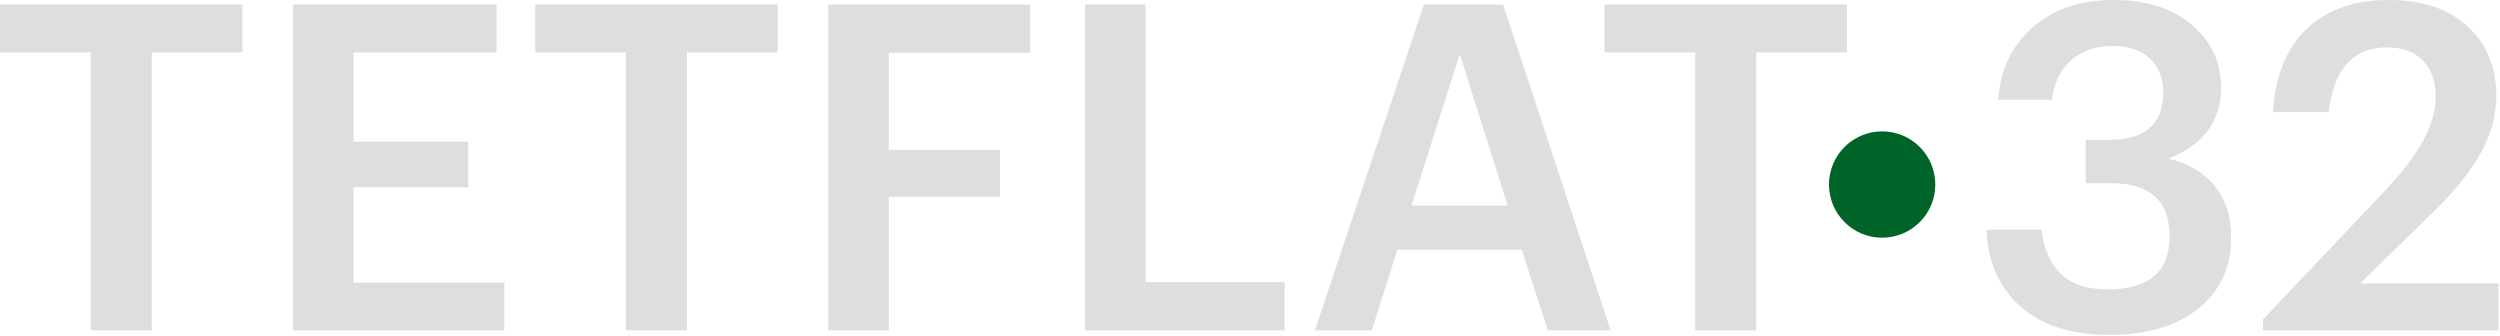 <?xml version="1.0" encoding="UTF-8"?> <svg xmlns="http://www.w3.org/2000/svg" width="1646" height="221" viewBox="0 0 1646 221" fill="none"> <path d="M1204.2 121.5C1204.2 140.83 1219.87 156.5 1239.2 156.5C1258.53 156.5 1274.2 140.83 1274.2 121.5C1274.2 102.17 1258.53 86.5 1239.2 86.5C1219.87 86.5 1204.2 102.17 1204.2 121.5Z" fill="#006328"></path> <path d="M59.7 34.5H0V3H159.6V34.5H99.9V217.5H59.7V34.5Z" fill="#DEDEDE"></path> <path d="M192.874 3H326.974V34.5H232.774V93.3H308.374V123.3H232.774V186H332.074V217.5H192.874V3Z" fill="#DEDEDE"></path> <path d="M412.141 34.5H352.441V3H512.041V34.5H452.341V217.5H412.141V34.5Z" fill="#DEDEDE"></path> <path d="M545.316 3H678.216V34.8H585.216V98.7H658.416V129.6H585.216V217.5H545.316V3Z" fill="#DEDEDE"></path> <path d="M714.359 3H754.259V185.7H845.759V217.5H714.359V3Z" fill="#DEDEDE"></path> <path d="M937.43 3H989.63L1060.43 217.5H1019.03L1001.93 164.4H920.03L903.23 217.5H865.73L937.43 3ZM929.33 135.3H992.63L961.13 35.7L929.33 135.3Z" fill="#DEDEDE"></path> <path d="M1116.15 34.5H1056.45V3H1216.05V34.5H1156.35V217.5H1116.15V34.5Z" fill="#DEDEDE"></path> <path d="M1388.58 220.5C1363.58 220.5 1344.08 214.2 1330.08 201.6C1316.08 189 1308.68 172.2 1307.88 151.2H1344.18C1345.38 163.2 1349.48 172.8 1356.48 180C1363.48 187 1373.88 190.5 1387.68 190.5C1414.88 190.5 1428.48 178.9 1428.48 155.7C1428.48 132.3 1415.58 120.6 1389.78 120.6H1373.28V92.1H1388.58C1412.38 92.1 1424.28 81.6 1424.28 60.6C1424.28 51.4 1421.38 44.1 1415.58 38.7C1409.98 33.1 1401.78 30.3 1390.98 30.3C1379.78 30.3 1370.58 33.5 1363.38 39.9C1356.38 46.1 1352.28 54.7 1351.08 65.7H1315.68C1316.88 46.5 1324.18 30.8 1337.58 18.6C1351.18 6.2 1369.18 0 1391.58 0C1413.38 0 1430.58 5.5 1443.18 16.5C1455.98 27.3 1462.38 41 1462.38 57.6C1462.38 79.8 1450.78 95.4 1427.58 104.4C1440.58 107.4 1450.68 113.3 1457.88 122.1C1465.28 130.9 1468.98 142.3 1468.98 156.3C1468.98 176.1 1461.68 191.8 1447.08 203.4C1432.68 214.8 1413.18 220.5 1388.58 220.5Z" fill="#DEDEDE"></path> <path d="M1489.96 210.3L1570.96 124.8C1592.76 101.8 1603.66 81.5 1603.66 63.9C1603.66 53.7 1600.86 45.7 1595.26 39.9C1589.66 34.1 1581.76 31.2 1571.56 31.2C1549.36 31.2 1536.56 45.4 1533.16 73.8H1496.56C1497.96 50.2 1505.26 32 1518.46 19.2C1531.86 6.4 1549.96 0 1572.76 0C1594.76 0 1612.06 5.8 1624.66 17.4C1637.26 29 1643.56 44.3 1643.56 63.3C1643.56 76.5 1639.96 89.3 1632.76 101.7C1625.76 113.9 1615.36 126.7 1601.56 140.1L1553.86 186.6H1645.06V217.5H1489.96V210.3Z" fill="#DEDEDE"></path> </svg> 